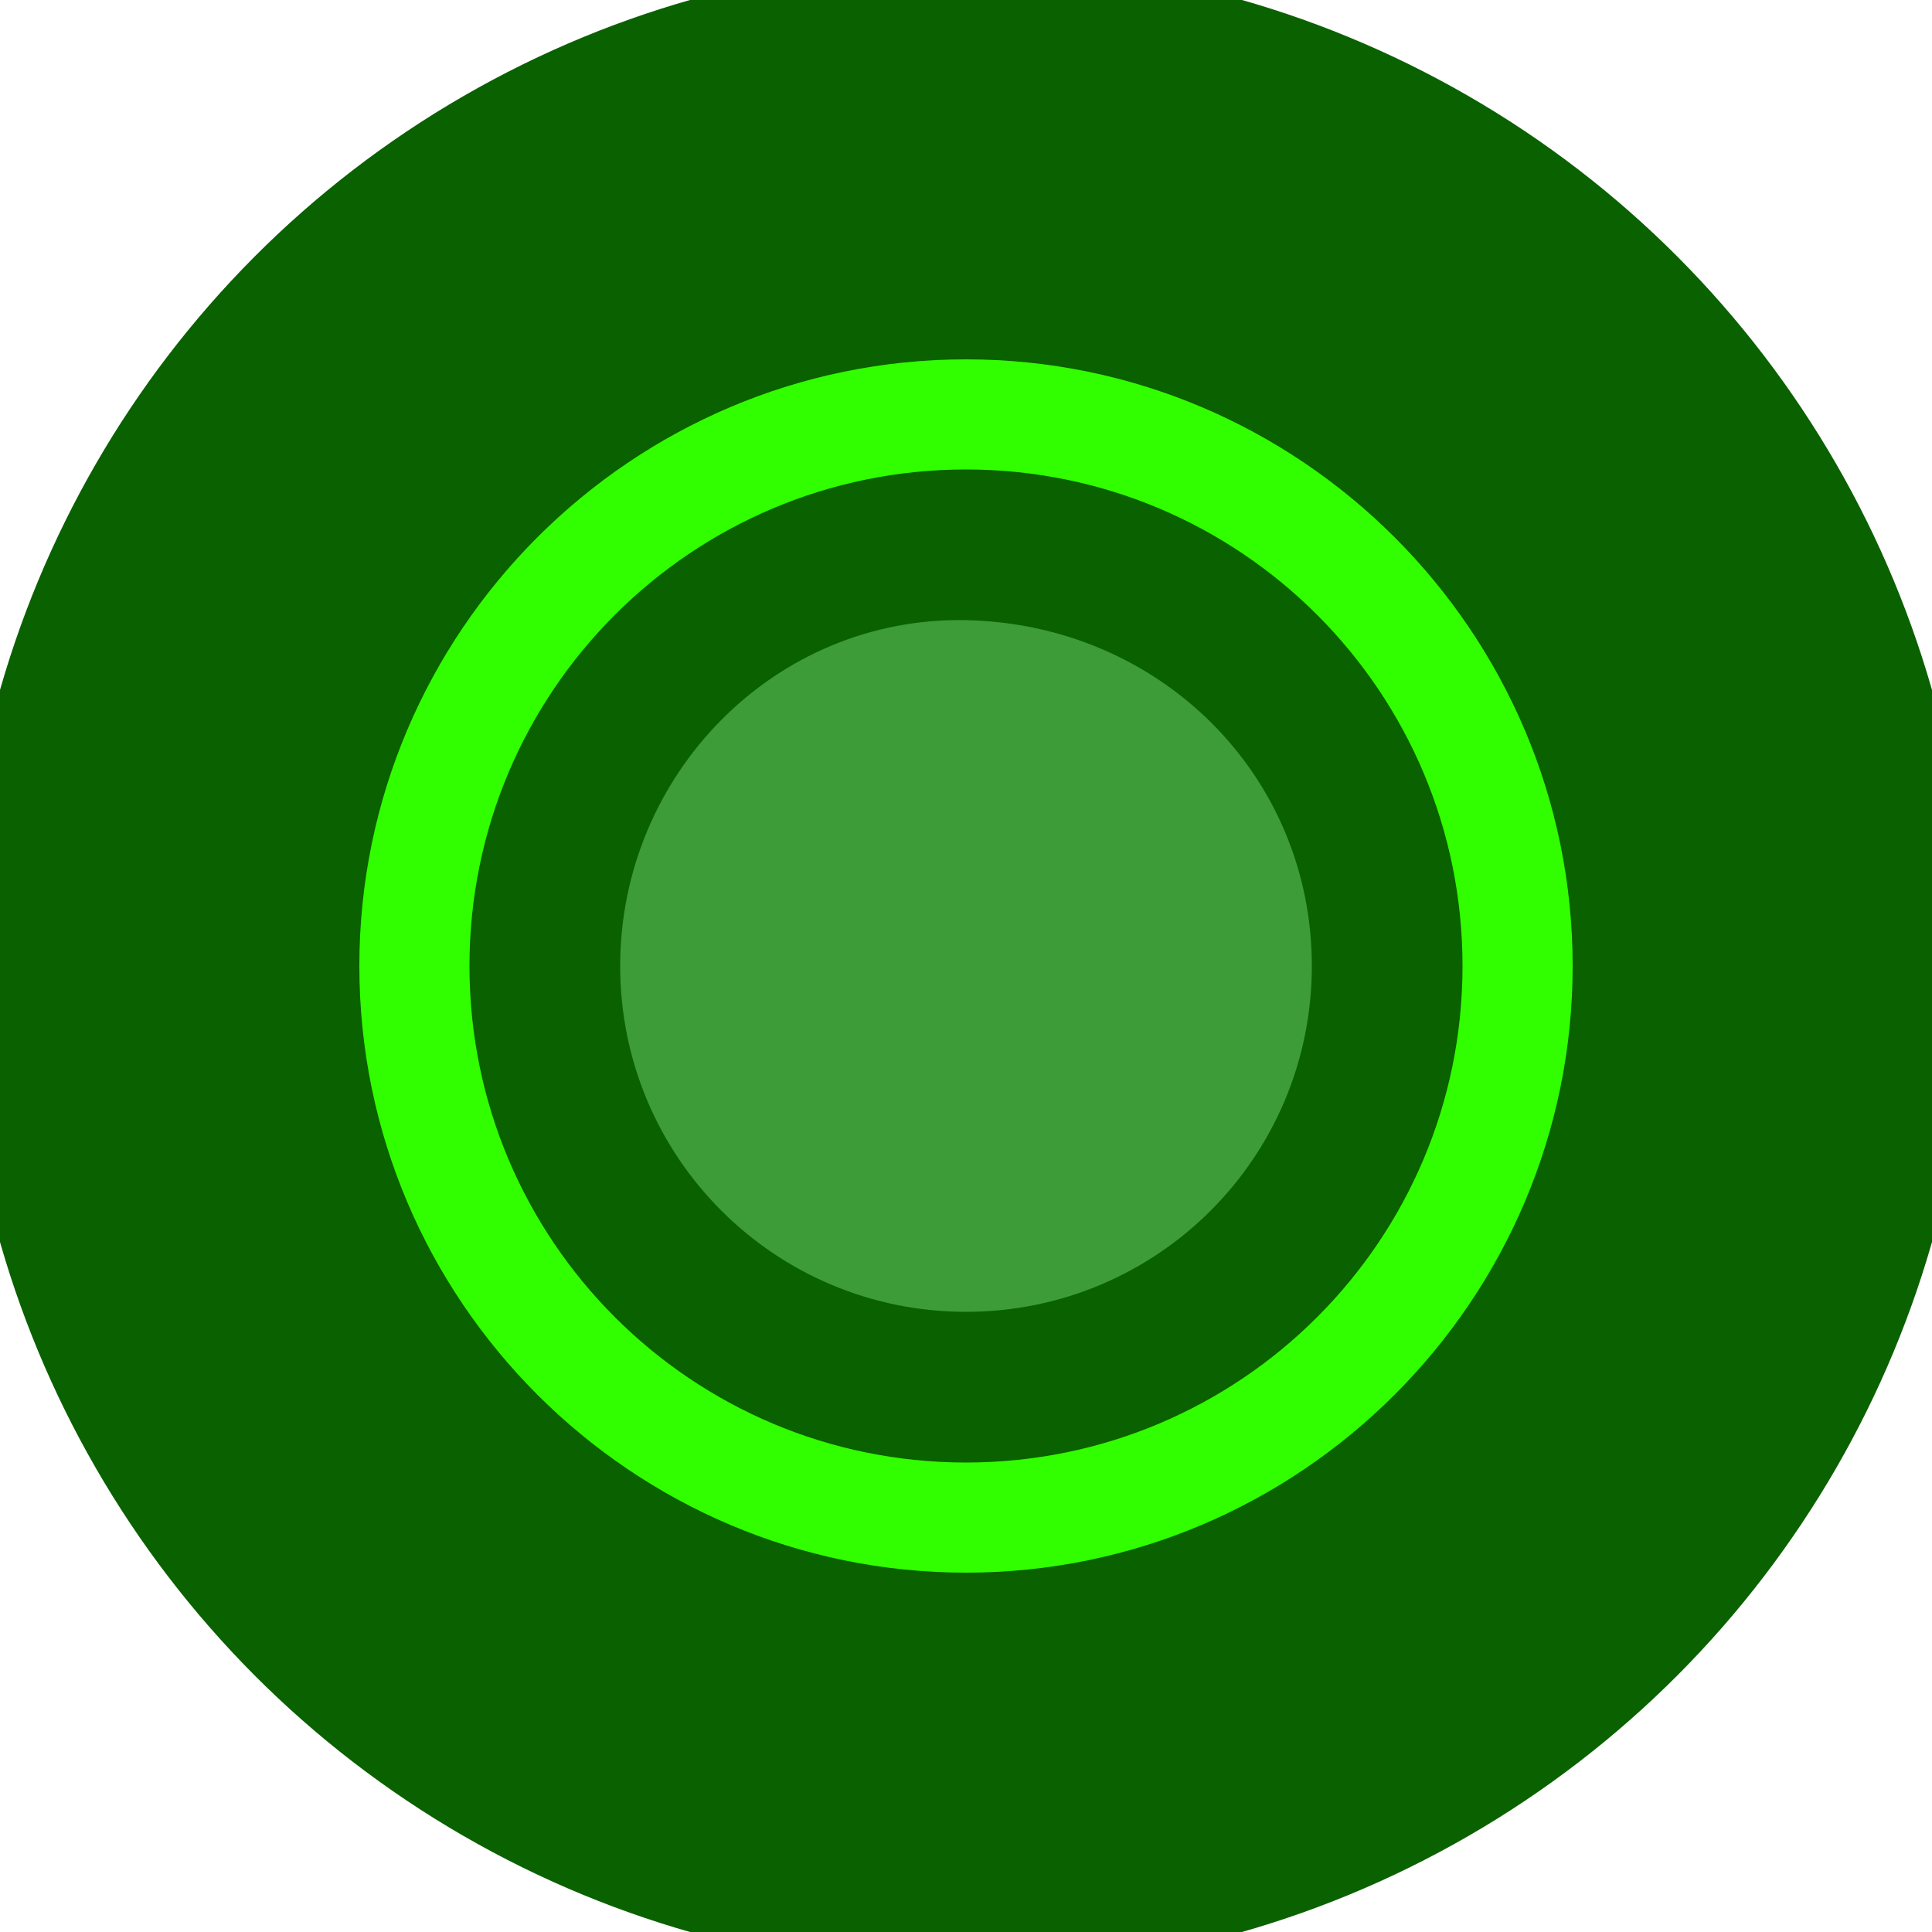 <svg xmlns="http://www.w3.org/2000/svg" width="128" height="128" viewBox="0 0 100 100" shape-rendering="geometricPrecision">
                            <defs>
                                <clipPath id="clip">
                                    <circle cx="50" cy="50" r="52" />
                                    <!--<rect x="0" y="0" width="100" height="100"/>-->
                                </clipPath>
                            </defs>
                            <g transform="rotate(0 50 50)">
                            <rect x="0" y="0" width="100" height="100" fill="#0a6100" clip-path="url(#clip)"/><path d="M50,81.4c-17.3,0-31.4-14.1-31.4-31.4S32.7,18.6,50,18.6S81.4,32.7,81.4,50S67.3,81.4,50,81.4z M50,24.3 c-14.2,0-25.7,11.5-25.7,25.7S35.8,75.7,50,75.7S75.7,64.2,75.7,50S64.2,24.3,50,24.3z" fill="#31ff00" clip-path="url(#clip)"/><path d="M50,67.9c-9.9,0-17.9-8-17.9-17.9s8-18.1,17.9-17.9c10,0.2,17.9,8,17.9,17.9S59.9,67.9,50,67.9z" fill="#3d9c38" clip-path="url(#clip)"/></g></svg>